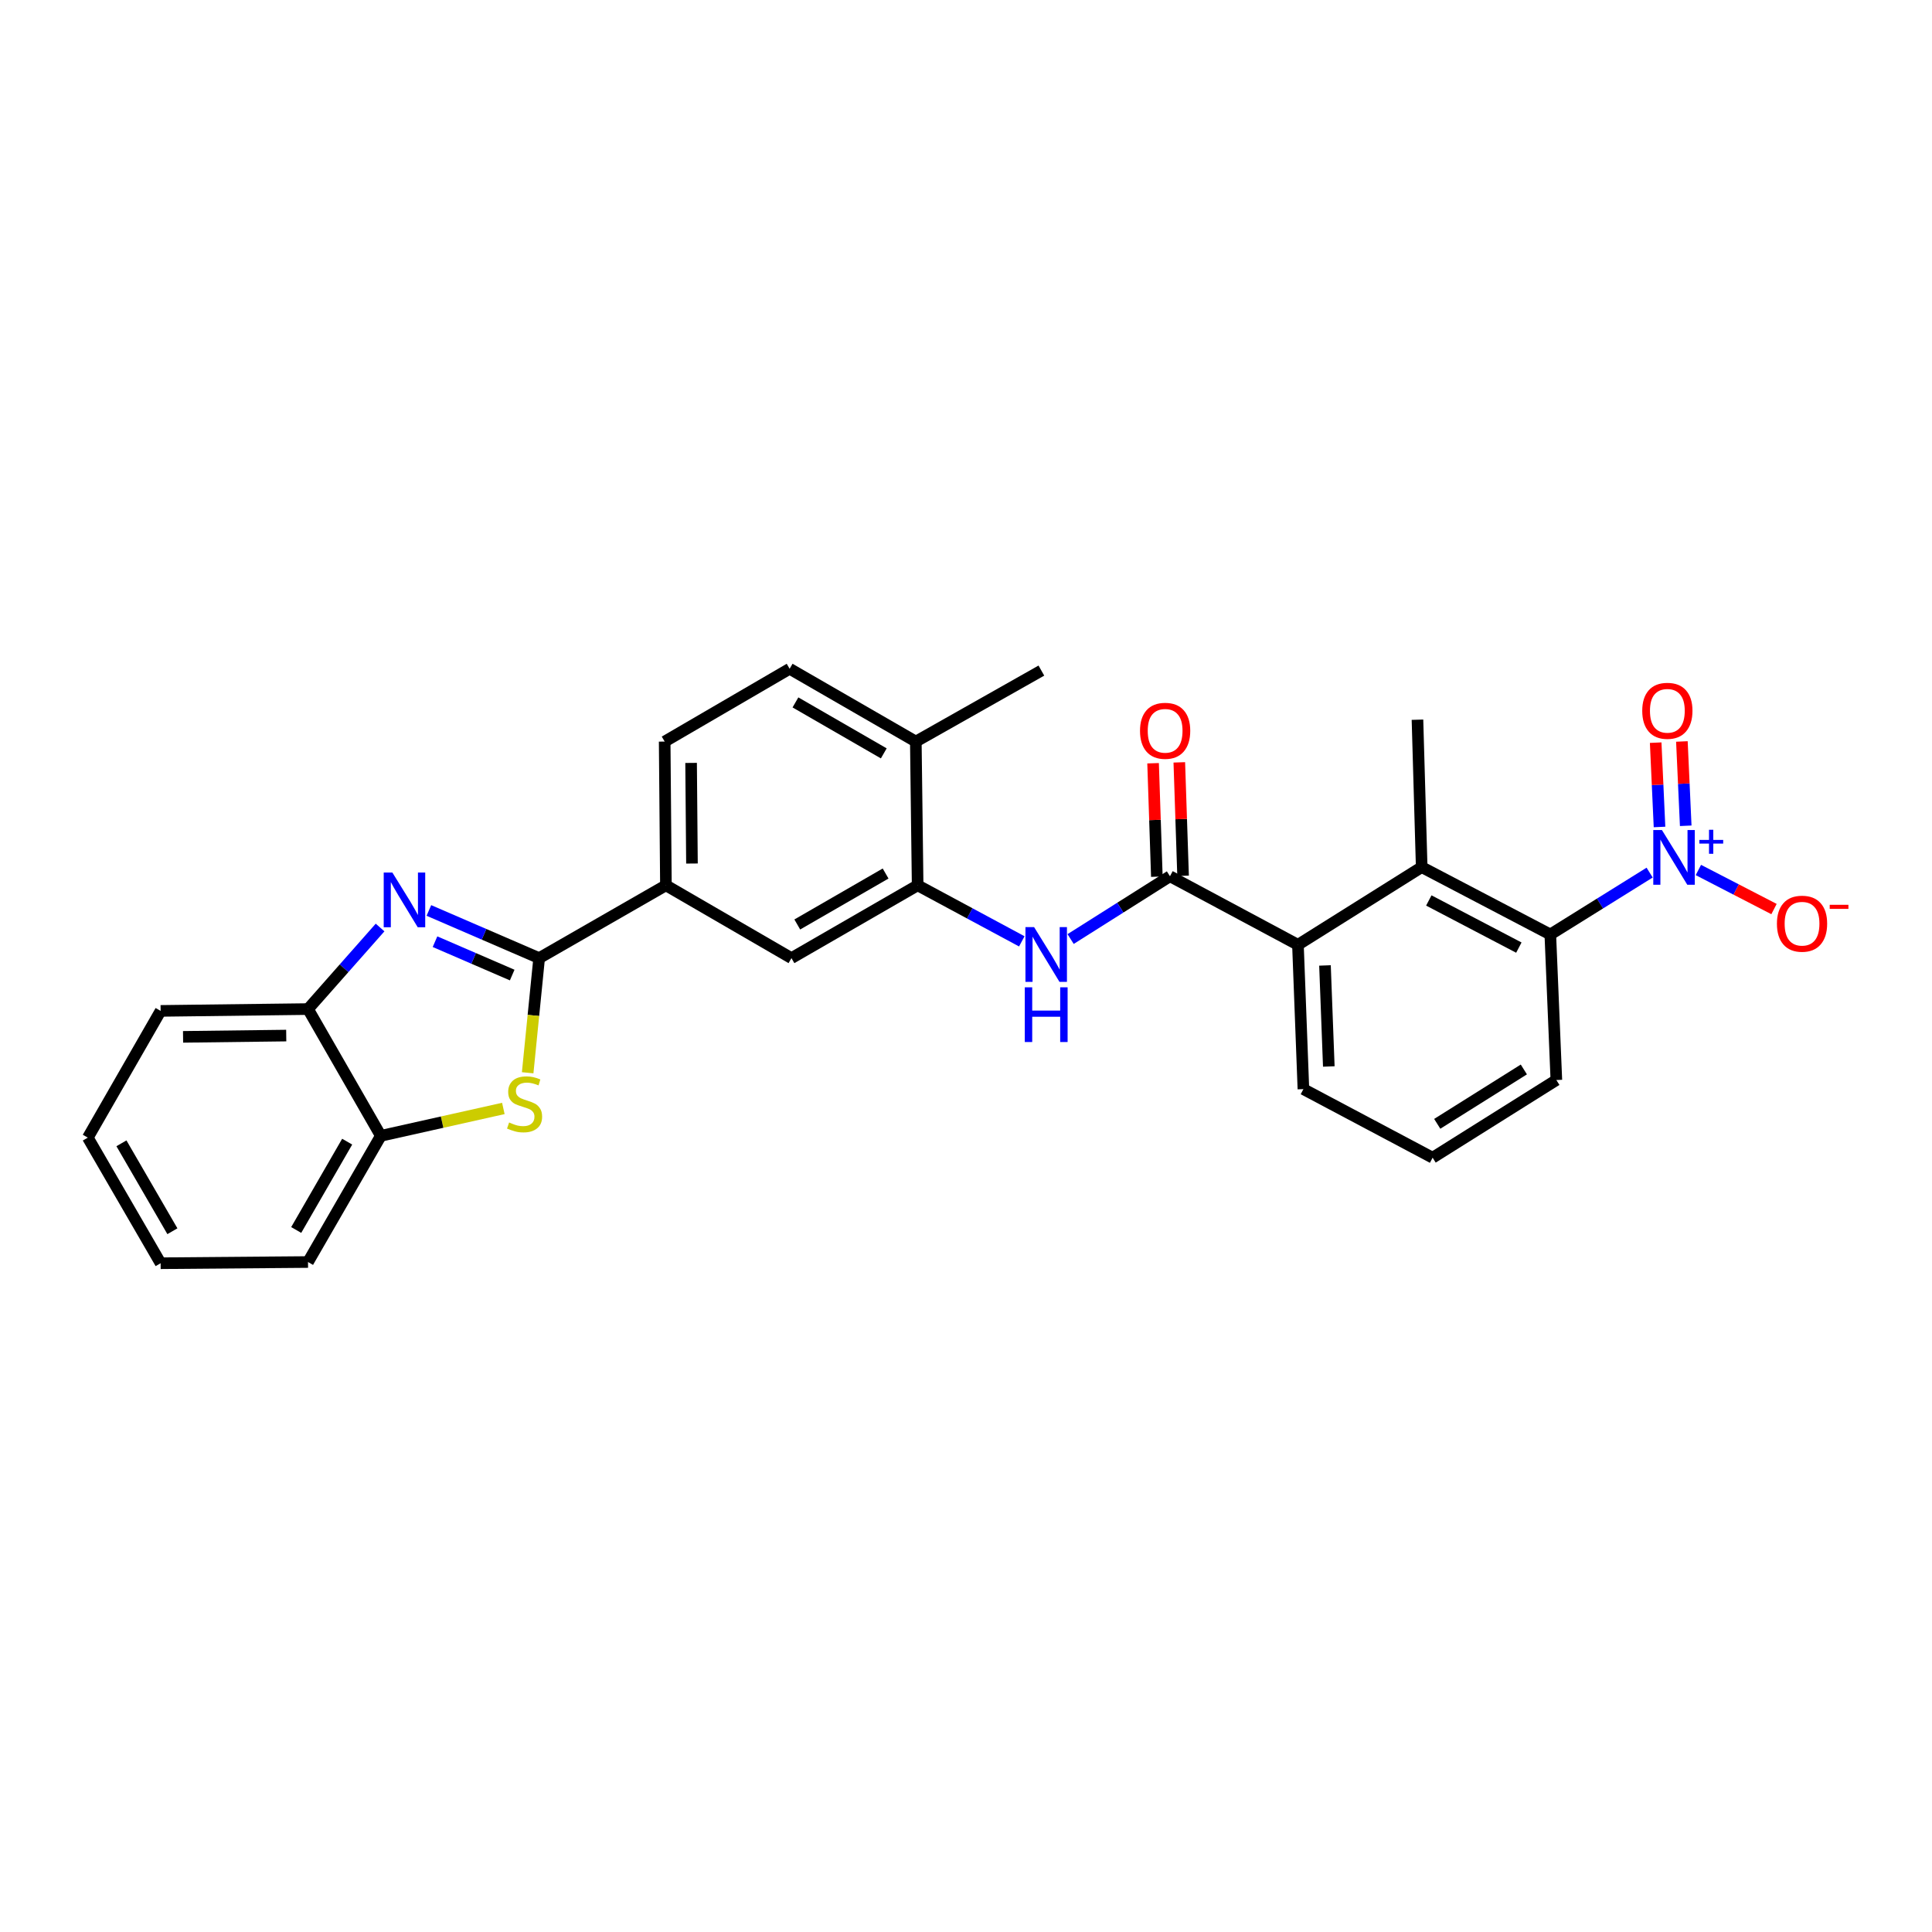 <?xml version='1.0' encoding='iso-8859-1'?>
<svg version='1.1' baseProfile='full'
              xmlns='http://www.w3.org/2000/svg'
                      xmlns:rdkit='http://www.rdkit.org/xml'
                      xmlns:xlink='http://www.w3.org/1999/xlink'
                  xml:space='preserve'
width='1000px' height='1000px' viewBox='0 0 1000 1000'>
<!-- END OF HEADER -->
<rect style='opacity:1.0;fill:#FFFFFF;stroke:none' width='1000' height='1000' x='0' y='0'> </rect>
<path class='bond-0' d='M 279.062,495.926 L 250.526,483.588' style='fill:none;fill-rule:evenodd;stroke:#000000;stroke-width:6px;stroke-linecap:butt;stroke-linejoin:miter;stroke-opacity:1' />
<path class='bond-0' d='M 250.526,483.588 L 221.99,471.25' style='fill:none;fill-rule:evenodd;stroke:#0000FF;stroke-width:6px;stroke-linecap:butt;stroke-linejoin:miter;stroke-opacity:1' />
<path class='bond-0' d='M 265.112,504.69 L 245.137,496.053' style='fill:none;fill-rule:evenodd;stroke:#000000;stroke-width:6px;stroke-linecap:butt;stroke-linejoin:miter;stroke-opacity:1' />
<path class='bond-0' d='M 245.137,496.053 L 225.161,487.416' style='fill:none;fill-rule:evenodd;stroke:#0000FF;stroke-width:6px;stroke-linecap:butt;stroke-linejoin:miter;stroke-opacity:1' />
<path class='bond-2' d='M 279.062,495.926 L 276.092,525.593' style='fill:none;fill-rule:evenodd;stroke:#000000;stroke-width:6px;stroke-linecap:butt;stroke-linejoin:miter;stroke-opacity:1' />
<path class='bond-2' d='M 276.092,525.593 L 273.121,555.26' style='fill:none;fill-rule:evenodd;stroke:#CCCC00;stroke-width:6px;stroke-linecap:butt;stroke-linejoin:miter;stroke-opacity:1' />
<path class='bond-9' d='M 279.062,495.926 L 344.676,458.241' style='fill:none;fill-rule:evenodd;stroke:#000000;stroke-width:6px;stroke-linecap:butt;stroke-linejoin:miter;stroke-opacity:1' />
<path class='bond-10' d='M 196.726,480.076 L 178.078,501.185' style='fill:none;fill-rule:evenodd;stroke:#0000FF;stroke-width:6px;stroke-linecap:butt;stroke-linejoin:miter;stroke-opacity:1' />
<path class='bond-10' d='M 178.078,501.185 L 159.429,522.294' style='fill:none;fill-rule:evenodd;stroke:#000000;stroke-width:6px;stroke-linecap:butt;stroke-linejoin:miter;stroke-opacity:1' />
<path class='bond-1' d='M 853.85,451.658 L 828.144,467.67' style='fill:none;fill-rule:evenodd;stroke:#0000FF;stroke-width:6px;stroke-linecap:butt;stroke-linejoin:miter;stroke-opacity:1' />
<path class='bond-1' d='M 828.144,467.67 L 802.438,483.681' style='fill:none;fill-rule:evenodd;stroke:#000000;stroke-width:6px;stroke-linecap:butt;stroke-linejoin:miter;stroke-opacity:1' />
<path class='bond-13' d='M 879.08,450.305 L 898.651,460.416' style='fill:none;fill-rule:evenodd;stroke:#0000FF;stroke-width:6px;stroke-linecap:butt;stroke-linejoin:miter;stroke-opacity:1' />
<path class='bond-13' d='M 898.651,460.416 L 918.222,470.527' style='fill:none;fill-rule:evenodd;stroke:#FF0000;stroke-width:6px;stroke-linecap:butt;stroke-linejoin:miter;stroke-opacity:1' />
<path class='bond-14' d='M 872.528,427.424 L 871.536,405.601' style='fill:none;fill-rule:evenodd;stroke:#0000FF;stroke-width:6px;stroke-linecap:butt;stroke-linejoin:miter;stroke-opacity:1' />
<path class='bond-14' d='M 871.536,405.601 L 870.543,383.779' style='fill:none;fill-rule:evenodd;stroke:#FF0000;stroke-width:6px;stroke-linecap:butt;stroke-linejoin:miter;stroke-opacity:1' />
<path class='bond-14' d='M 858.962,428.041 L 857.97,406.218' style='fill:none;fill-rule:evenodd;stroke:#0000FF;stroke-width:6px;stroke-linecap:butt;stroke-linejoin:miter;stroke-opacity:1' />
<path class='bond-14' d='M 857.97,406.218 L 856.977,384.396' style='fill:none;fill-rule:evenodd;stroke:#FF0000;stroke-width:6px;stroke-linecap:butt;stroke-linejoin:miter;stroke-opacity:1' />
<path class='bond-11' d='M 260.532,573.729 L 228.823,580.819' style='fill:none;fill-rule:evenodd;stroke:#CCCC00;stroke-width:6px;stroke-linecap:butt;stroke-linejoin:miter;stroke-opacity:1' />
<path class='bond-11' d='M 228.823,580.819 L 197.114,587.908' style='fill:none;fill-rule:evenodd;stroke:#000000;stroke-width:6px;stroke-linecap:butt;stroke-linejoin:miter;stroke-opacity:1' />
<path class='bond-3' d='M 605.572,453.541 L 579.86,469.797' style='fill:none;fill-rule:evenodd;stroke:#000000;stroke-width:6px;stroke-linecap:butt;stroke-linejoin:miter;stroke-opacity:1' />
<path class='bond-3' d='M 579.86,469.797 L 554.147,486.052' style='fill:none;fill-rule:evenodd;stroke:#0000FF;stroke-width:6px;stroke-linecap:butt;stroke-linejoin:miter;stroke-opacity:1' />
<path class='bond-7' d='M 605.572,453.541 L 671.813,489.023' style='fill:none;fill-rule:evenodd;stroke:#000000;stroke-width:6px;stroke-linecap:butt;stroke-linejoin:miter;stroke-opacity:1' />
<path class='bond-15' d='M 612.359,453.315 L 611.383,423.957' style='fill:none;fill-rule:evenodd;stroke:#000000;stroke-width:6px;stroke-linecap:butt;stroke-linejoin:miter;stroke-opacity:1' />
<path class='bond-15' d='M 611.383,423.957 L 610.407,394.599' style='fill:none;fill-rule:evenodd;stroke:#FF0000;stroke-width:6px;stroke-linecap:butt;stroke-linejoin:miter;stroke-opacity:1' />
<path class='bond-15' d='M 598.786,453.767 L 597.81,424.408' style='fill:none;fill-rule:evenodd;stroke:#000000;stroke-width:6px;stroke-linecap:butt;stroke-linejoin:miter;stroke-opacity:1' />
<path class='bond-15' d='M 597.81,424.408 L 596.835,395.05' style='fill:none;fill-rule:evenodd;stroke:#FF0000;stroke-width:6px;stroke-linecap:butt;stroke-linejoin:miter;stroke-opacity:1' />
<path class='bond-4' d='M 802.438,483.681 L 735.866,448.818' style='fill:none;fill-rule:evenodd;stroke:#000000;stroke-width:6px;stroke-linecap:butt;stroke-linejoin:miter;stroke-opacity:1' />
<path class='bond-4' d='M 786.152,490.482 L 739.551,466.078' style='fill:none;fill-rule:evenodd;stroke:#000000;stroke-width:6px;stroke-linecap:butt;stroke-linejoin:miter;stroke-opacity:1' />
<path class='bond-31' d='M 802.438,483.681 L 805.569,559.021' style='fill:none;fill-rule:evenodd;stroke:#000000;stroke-width:6px;stroke-linecap:butt;stroke-linejoin:miter;stroke-opacity:1' />
<path class='bond-5' d='M 735.866,448.818 L 671.813,489.023' style='fill:none;fill-rule:evenodd;stroke:#000000;stroke-width:6px;stroke-linecap:butt;stroke-linejoin:miter;stroke-opacity:1' />
<path class='bond-21' d='M 735.866,448.818 L 733.678,372.521' style='fill:none;fill-rule:evenodd;stroke:#000000;stroke-width:6px;stroke-linecap:butt;stroke-linejoin:miter;stroke-opacity:1' />
<path class='bond-6' d='M 528.883,487.246 L 501.926,472.743' style='fill:none;fill-rule:evenodd;stroke:#0000FF;stroke-width:6px;stroke-linecap:butt;stroke-linejoin:miter;stroke-opacity:1' />
<path class='bond-6' d='M 501.926,472.743 L 474.97,458.241' style='fill:none;fill-rule:evenodd;stroke:#000000;stroke-width:6px;stroke-linecap:butt;stroke-linejoin:miter;stroke-opacity:1' />
<path class='bond-20' d='M 671.813,489.023 L 674.642,563.728' style='fill:none;fill-rule:evenodd;stroke:#000000;stroke-width:6px;stroke-linecap:butt;stroke-linejoin:miter;stroke-opacity:1' />
<path class='bond-20' d='M 685.808,499.715 L 687.788,552.009' style='fill:none;fill-rule:evenodd;stroke:#000000;stroke-width:6px;stroke-linecap:butt;stroke-linejoin:miter;stroke-opacity:1' />
<path class='bond-8' d='M 474.97,458.241 L 409.657,495.926' style='fill:none;fill-rule:evenodd;stroke:#000000;stroke-width:6px;stroke-linecap:butt;stroke-linejoin:miter;stroke-opacity:1' />
<path class='bond-8' d='M 458.386,452.131 L 412.667,478.511' style='fill:none;fill-rule:evenodd;stroke:#000000;stroke-width:6px;stroke-linecap:butt;stroke-linejoin:miter;stroke-opacity:1' />
<path class='bond-29' d='M 474.97,458.241 L 474.027,383.838' style='fill:none;fill-rule:evenodd;stroke:#000000;stroke-width:6px;stroke-linecap:butt;stroke-linejoin:miter;stroke-opacity:1' />
<path class='bond-12' d='M 344.676,458.241 L 409.657,495.926' style='fill:none;fill-rule:evenodd;stroke:#000000;stroke-width:6px;stroke-linecap:butt;stroke-linejoin:miter;stroke-opacity:1' />
<path class='bond-17' d='M 344.676,458.241 L 344.035,383.838' style='fill:none;fill-rule:evenodd;stroke:#000000;stroke-width:6px;stroke-linecap:butt;stroke-linejoin:miter;stroke-opacity:1' />
<path class='bond-17' d='M 358.16,446.964 L 357.711,394.881' style='fill:none;fill-rule:evenodd;stroke:#000000;stroke-width:6px;stroke-linecap:butt;stroke-linejoin:miter;stroke-opacity:1' />
<path class='bond-23' d='M 159.429,522.294 L 83.139,523.237' style='fill:none;fill-rule:evenodd;stroke:#000000;stroke-width:6px;stroke-linecap:butt;stroke-linejoin:miter;stroke-opacity:1' />
<path class='bond-23' d='M 148.153,536.014 L 94.751,536.675' style='fill:none;fill-rule:evenodd;stroke:#000000;stroke-width:6px;stroke-linecap:butt;stroke-linejoin:miter;stroke-opacity:1' />
<path class='bond-28' d='M 159.429,522.294 L 197.114,587.908' style='fill:none;fill-rule:evenodd;stroke:#000000;stroke-width:6px;stroke-linecap:butt;stroke-linejoin:miter;stroke-opacity:1' />
<path class='bond-24' d='M 197.114,587.908 L 159.429,653.221' style='fill:none;fill-rule:evenodd;stroke:#000000;stroke-width:6px;stroke-linecap:butt;stroke-linejoin:miter;stroke-opacity:1' />
<path class='bond-24' d='M 179.699,590.918 L 153.319,636.637' style='fill:none;fill-rule:evenodd;stroke:#000000;stroke-width:6px;stroke-linecap:butt;stroke-linejoin:miter;stroke-opacity:1' />
<path class='bond-16' d='M 474.027,383.838 L 408.714,346.153' style='fill:none;fill-rule:evenodd;stroke:#000000;stroke-width:6px;stroke-linecap:butt;stroke-linejoin:miter;stroke-opacity:1' />
<path class='bond-16' d='M 457.443,389.947 L 411.724,363.568' style='fill:none;fill-rule:evenodd;stroke:#000000;stroke-width:6px;stroke-linecap:butt;stroke-linejoin:miter;stroke-opacity:1' />
<path class='bond-25' d='M 474.027,383.838 L 539.015,347.096' style='fill:none;fill-rule:evenodd;stroke:#000000;stroke-width:6px;stroke-linecap:butt;stroke-linejoin:miter;stroke-opacity:1' />
<path class='bond-18' d='M 344.035,383.838 L 408.714,346.153' style='fill:none;fill-rule:evenodd;stroke:#000000;stroke-width:6px;stroke-linecap:butt;stroke-linejoin:miter;stroke-opacity:1' />
<path class='bond-19' d='M 805.569,559.021 L 741.524,599.225' style='fill:none;fill-rule:evenodd;stroke:#000000;stroke-width:6px;stroke-linecap:butt;stroke-linejoin:miter;stroke-opacity:1' />
<path class='bond-19' d='M 788.742,553.55 L 743.911,581.693' style='fill:none;fill-rule:evenodd;stroke:#000000;stroke-width:6px;stroke-linecap:butt;stroke-linejoin:miter;stroke-opacity:1' />
<path class='bond-22' d='M 674.642,563.728 L 741.524,599.225' style='fill:none;fill-rule:evenodd;stroke:#000000;stroke-width:6px;stroke-linecap:butt;stroke-linejoin:miter;stroke-opacity:1' />
<path class='bond-27' d='M 83.139,523.237 L 45.455,588.836' style='fill:none;fill-rule:evenodd;stroke:#000000;stroke-width:6px;stroke-linecap:butt;stroke-linejoin:miter;stroke-opacity:1' />
<path class='bond-26' d='M 159.429,653.221 L 83.139,653.847' style='fill:none;fill-rule:evenodd;stroke:#000000;stroke-width:6px;stroke-linecap:butt;stroke-linejoin:miter;stroke-opacity:1' />
<path class='bond-30' d='M 83.139,653.847 L 45.455,588.836' style='fill:none;fill-rule:evenodd;stroke:#000000;stroke-width:6px;stroke-linecap:butt;stroke-linejoin:miter;stroke-opacity:1' />
<path class='bond-30' d='M 89.235,637.285 L 62.856,591.778' style='fill:none;fill-rule:evenodd;stroke:#000000;stroke-width:6px;stroke-linecap:butt;stroke-linejoin:miter;stroke-opacity:1' />
<path  class='atom-1' d='M 203.091 451.626
L 212.371 466.626
Q 213.291 468.106, 214.771 470.786
Q 216.251 473.466, 216.331 473.626
L 216.331 451.626
L 220.091 451.626
L 220.091 479.946
L 216.211 479.946
L 206.251 463.546
Q 205.091 461.626, 203.851 459.426
Q 202.651 457.226, 202.291 456.546
L 202.291 479.946
L 198.611 479.946
L 198.611 451.626
L 203.091 451.626
' fill='#0000FF'/>
<path  class='atom-2' d='M 860.216 429.634
L 869.496 444.634
Q 870.416 446.114, 871.896 448.794
Q 873.376 451.474, 873.456 451.634
L 873.456 429.634
L 877.216 429.634
L 877.216 457.954
L 873.336 457.954
L 863.376 441.554
Q 862.216 439.634, 860.976 437.434
Q 859.776 435.234, 859.416 434.554
L 859.416 457.954
L 855.736 457.954
L 855.736 429.634
L 860.216 429.634
' fill='#0000FF'/>
<path  class='atom-2' d='M 879.592 434.738
L 884.581 434.738
L 884.581 429.485
L 886.799 429.485
L 886.799 434.738
L 891.921 434.738
L 891.921 436.639
L 886.799 436.639
L 886.799 441.919
L 884.581 441.919
L 884.581 436.639
L 879.592 436.639
L 879.592 434.738
' fill='#0000FF'/>
<path  class='atom-3' d='M 263.518 580.993
Q 263.838 581.113, 265.158 581.673
Q 266.478 582.233, 267.918 582.593
Q 269.398 582.913, 270.838 582.913
Q 273.518 582.913, 275.078 581.633
Q 276.638 580.313, 276.638 578.033
Q 276.638 576.473, 275.838 575.513
Q 275.078 574.553, 273.878 574.033
Q 272.678 573.513, 270.678 572.913
Q 268.158 572.153, 266.638 571.433
Q 265.158 570.713, 264.078 569.193
Q 263.038 567.673, 263.038 565.113
Q 263.038 561.553, 265.438 559.353
Q 267.878 557.153, 272.678 557.153
Q 275.958 557.153, 279.678 558.713
L 278.758 561.793
Q 275.358 560.393, 272.798 560.393
Q 270.038 560.393, 268.518 561.553
Q 266.998 562.673, 267.038 564.633
Q 267.038 566.153, 267.798 567.073
Q 268.598 567.993, 269.718 568.513
Q 270.878 569.033, 272.798 569.633
Q 275.358 570.433, 276.878 571.233
Q 278.398 572.033, 279.478 573.673
Q 280.598 575.273, 280.598 578.033
Q 280.598 581.953, 277.958 584.073
Q 275.358 586.153, 270.998 586.153
Q 268.478 586.153, 266.558 585.593
Q 264.678 585.073, 262.438 584.153
L 263.518 580.993
' fill='#CCCC00'/>
<path  class='atom-7' d='M 535.252 479.88
L 544.532 494.88
Q 545.452 496.36, 546.932 499.04
Q 548.412 501.72, 548.492 501.88
L 548.492 479.88
L 552.252 479.88
L 552.252 508.2
L 548.372 508.2
L 538.412 491.8
Q 537.252 489.88, 536.012 487.68
Q 534.812 485.48, 534.452 484.8
L 534.452 508.2
L 530.772 508.2
L 530.772 479.88
L 535.252 479.88
' fill='#0000FF'/>
<path  class='atom-7' d='M 530.432 511.032
L 534.272 511.032
L 534.272 523.072
L 548.752 523.072
L 548.752 511.032
L 552.592 511.032
L 552.592 539.352
L 548.752 539.352
L 548.752 526.272
L 534.272 526.272
L 534.272 539.352
L 530.432 539.352
L 530.432 511.032
' fill='#0000FF'/>
<path  class='atom-14' d='M 919.732 478.103
Q 919.732 471.303, 923.092 467.503
Q 926.452 463.703, 932.732 463.703
Q 939.012 463.703, 942.372 467.503
Q 945.732 471.303, 945.732 478.103
Q 945.732 484.983, 942.332 488.903
Q 938.932 492.783, 932.732 492.783
Q 926.492 492.783, 923.092 488.903
Q 919.732 485.023, 919.732 478.103
M 932.732 489.583
Q 937.052 489.583, 939.372 486.703
Q 941.732 483.783, 941.732 478.103
Q 941.732 472.543, 939.372 469.743
Q 937.052 466.903, 932.732 466.903
Q 928.412 466.903, 926.052 469.703
Q 923.732 472.503, 923.732 478.103
Q 923.732 483.823, 926.052 486.703
Q 928.412 489.583, 932.732 489.583
' fill='#FF0000'/>
<path  class='atom-14' d='M 947.052 468.325
L 956.74 468.325
L 956.74 470.437
L 947.052 470.437
L 947.052 468.325
' fill='#FF0000'/>
<path  class='atom-15' d='M 850.02 367.908
Q 850.02 361.108, 853.38 357.308
Q 856.74 353.508, 863.02 353.508
Q 869.3 353.508, 872.66 357.308
Q 876.02 361.108, 876.02 367.908
Q 876.02 374.788, 872.62 378.708
Q 869.22 382.588, 863.02 382.588
Q 856.78 382.588, 853.38 378.708
Q 850.02 374.828, 850.02 367.908
M 863.02 379.388
Q 867.34 379.388, 869.66 376.508
Q 872.02 373.588, 872.02 367.908
Q 872.02 362.348, 869.66 359.548
Q 867.34 356.708, 863.02 356.708
Q 858.7 356.708, 856.34 359.508
Q 854.02 362.308, 854.02 367.908
Q 854.02 373.628, 856.34 376.508
Q 858.7 379.388, 863.02 379.388
' fill='#FF0000'/>
<path  class='atom-16' d='M 590.068 378.259
Q 590.068 371.459, 593.428 367.659
Q 596.788 363.859, 603.068 363.859
Q 609.348 363.859, 612.708 367.659
Q 616.068 371.459, 616.068 378.259
Q 616.068 385.139, 612.668 389.059
Q 609.268 392.939, 603.068 392.939
Q 596.828 392.939, 593.428 389.059
Q 590.068 385.179, 590.068 378.259
M 603.068 389.739
Q 607.388 389.739, 609.708 386.859
Q 612.068 383.939, 612.068 378.259
Q 612.068 372.699, 609.708 369.899
Q 607.388 367.059, 603.068 367.059
Q 598.748 367.059, 596.388 369.859
Q 594.068 372.659, 594.068 378.259
Q 594.068 383.979, 596.388 386.859
Q 598.748 389.739, 603.068 389.739
' fill='#FF0000'/>
</svg>
